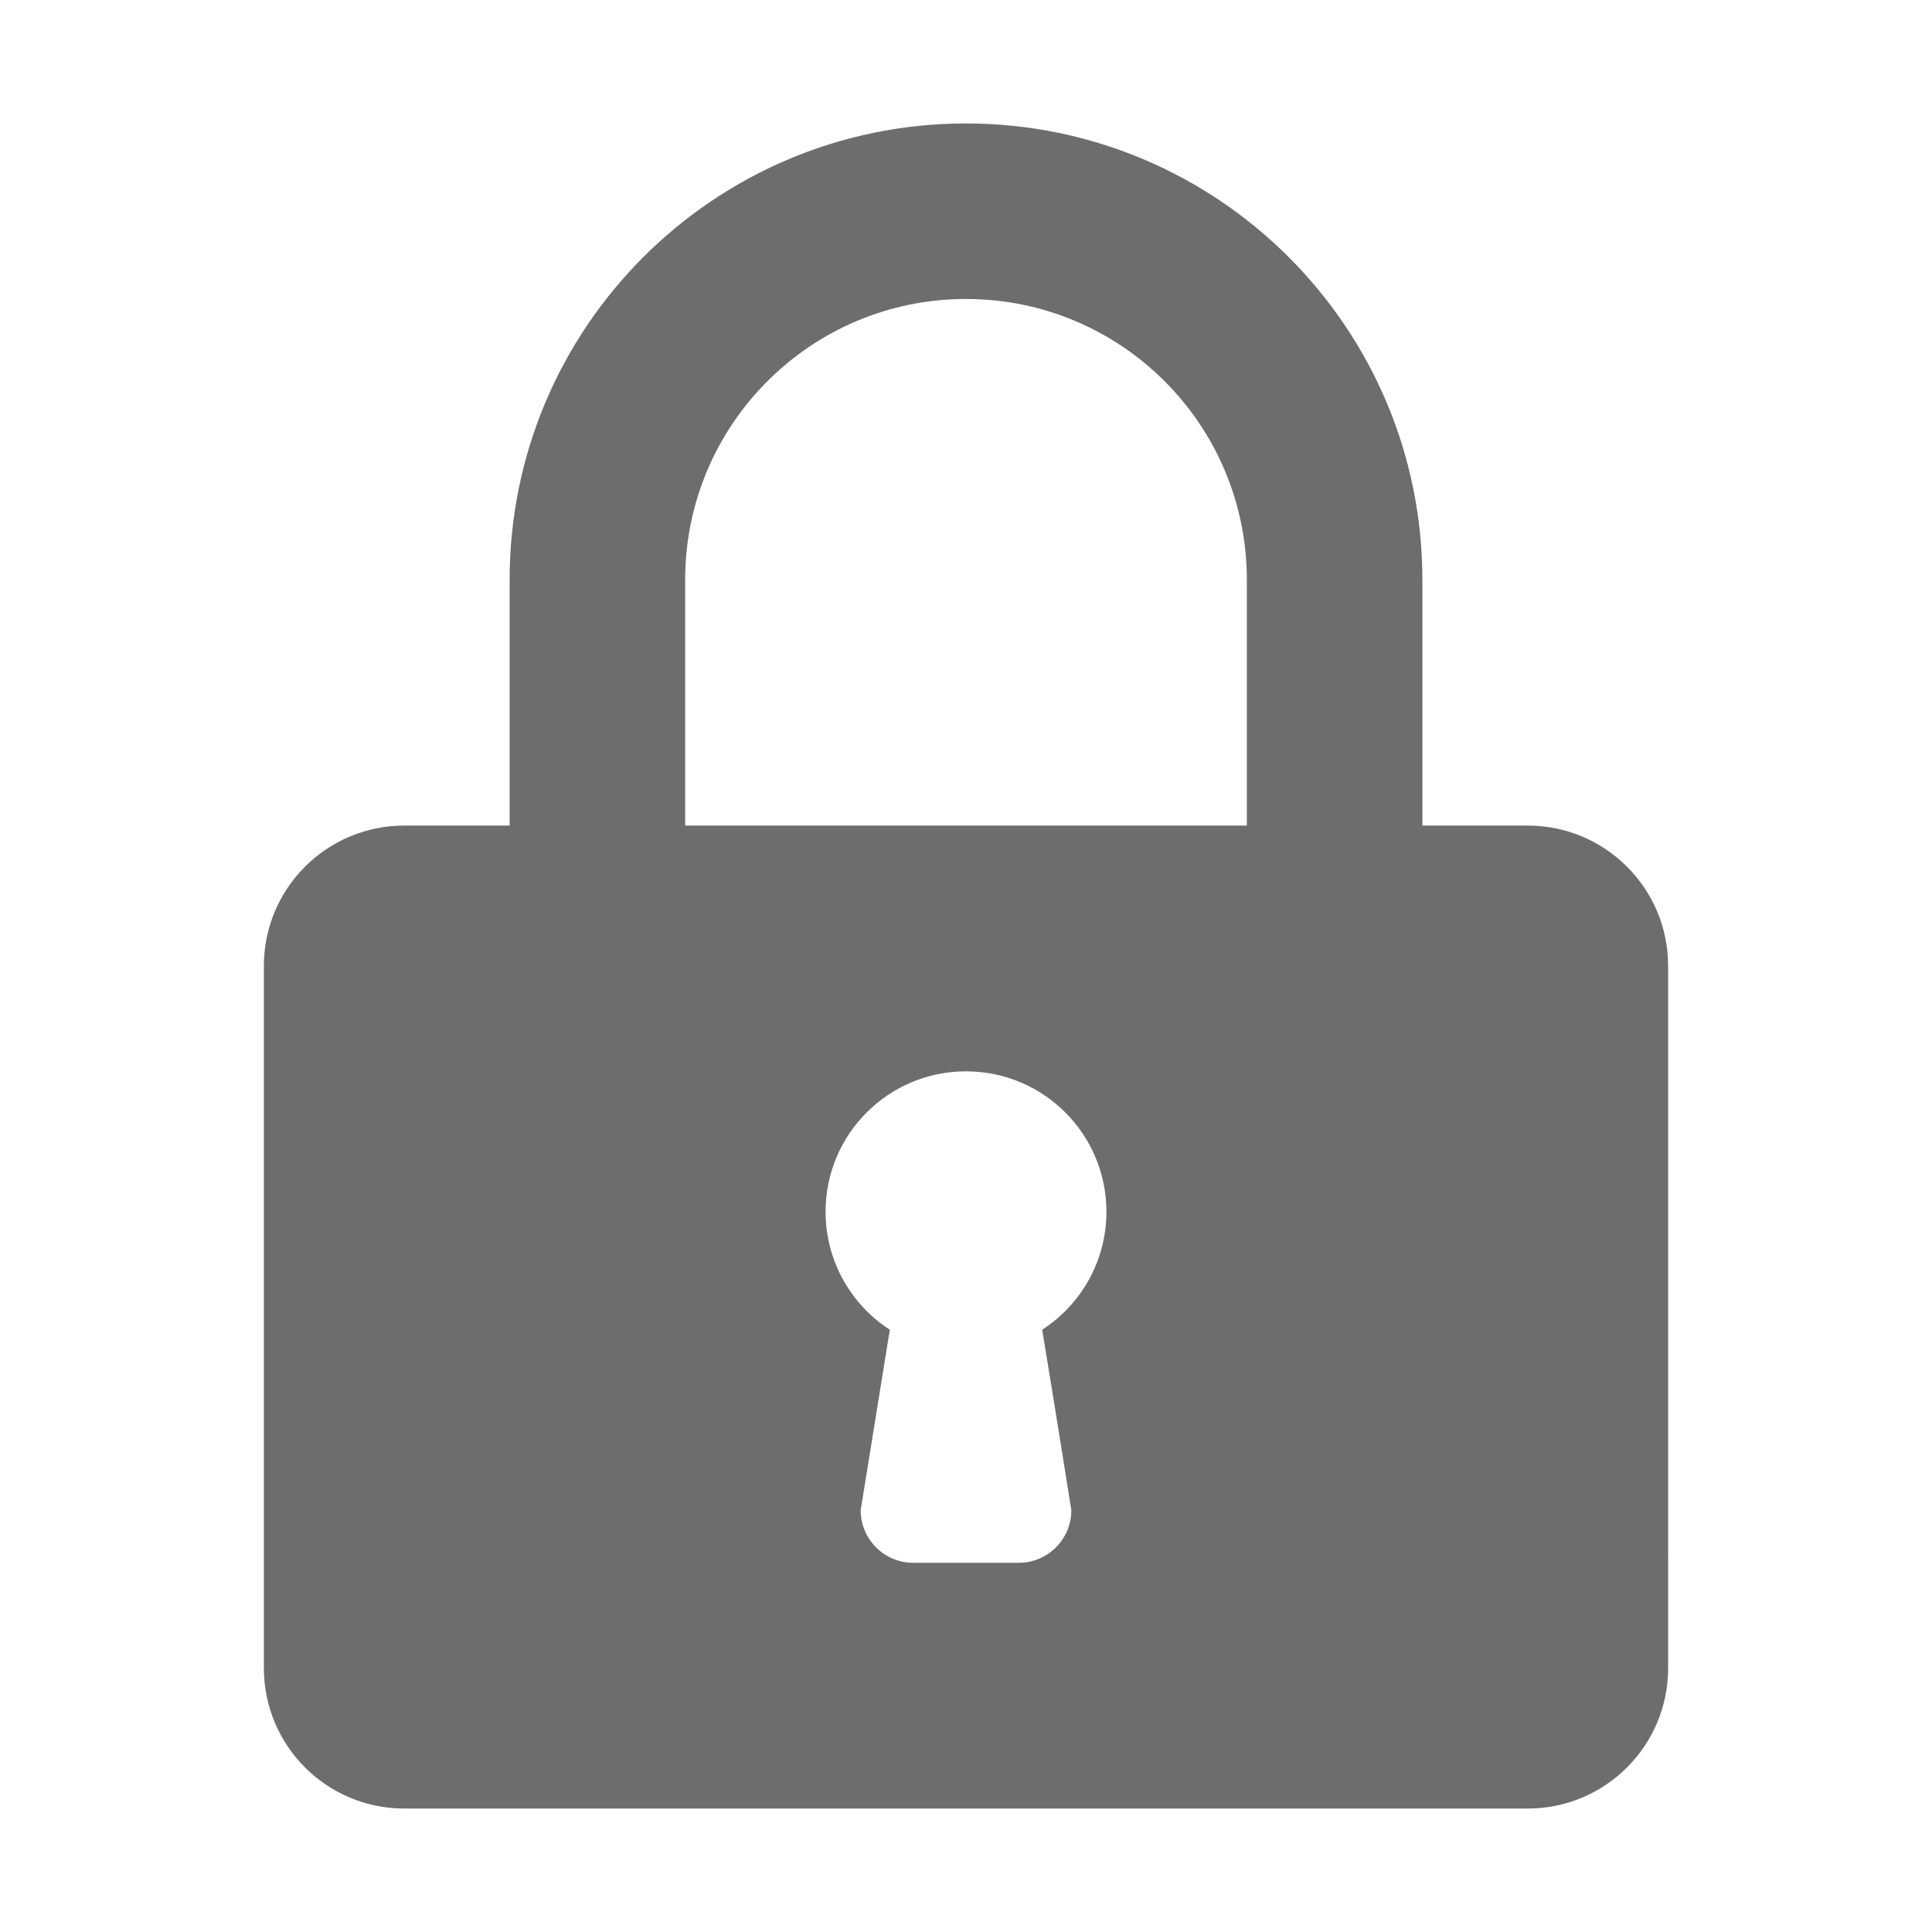 <?xml version="1.0" ?><!DOCTYPE svg  PUBLIC '-//W3C//DTD SVG 1.1//EN'  'http://www.w3.org/Graphics/SVG/1.1/DTD/svg11.dtd'><svg enable-background="new 0 0 500 500" height="500px" id="Layer_1" version="1.1" viewBox="0 0 500 500" width="500px" xml:space="preserve" xmlns="http://www.w3.org/2000/svg" xmlns:xlink="http://www.w3.org/1999/xlink"><path clip-rule="evenodd" d="M131.889,150.061v63.597h-27.256  c-20.079,0-36.343,16.263-36.343,36.342v181.711c0,20.078,16.264,36.34,36.343,36.34h290.734c20.078,0,36.345-16.262,36.345-36.34  V250c0-20.079-16.267-36.342-36.345-36.342h-27.254v-63.597c0-65.232-52.882-118.111-118.112-118.111  S131.889,84.828,131.889,150.061z M177.317,213.658v-63.597c0-40.157,32.525-72.685,72.683-72.685  c40.158,0,72.685,32.528,72.685,72.685v63.597H177.317z M213.658,313.599c0-20.078,16.263-36.341,36.342-36.341  s36.341,16.263,36.341,36.341c0,12.812-6.634,24.079-16.625,30.529c0,0,3.55,21.446,7.542,46.699  c0,7.538-6.087,13.625-13.629,13.625h-27.258c-7.541,0-13.627-6.087-13.627-13.625l7.542-46.699  C220.294,337.678,213.658,326.41,213.658,313.599z" fill="#6d6d6d" fill-rule="evenodd"/></svg>